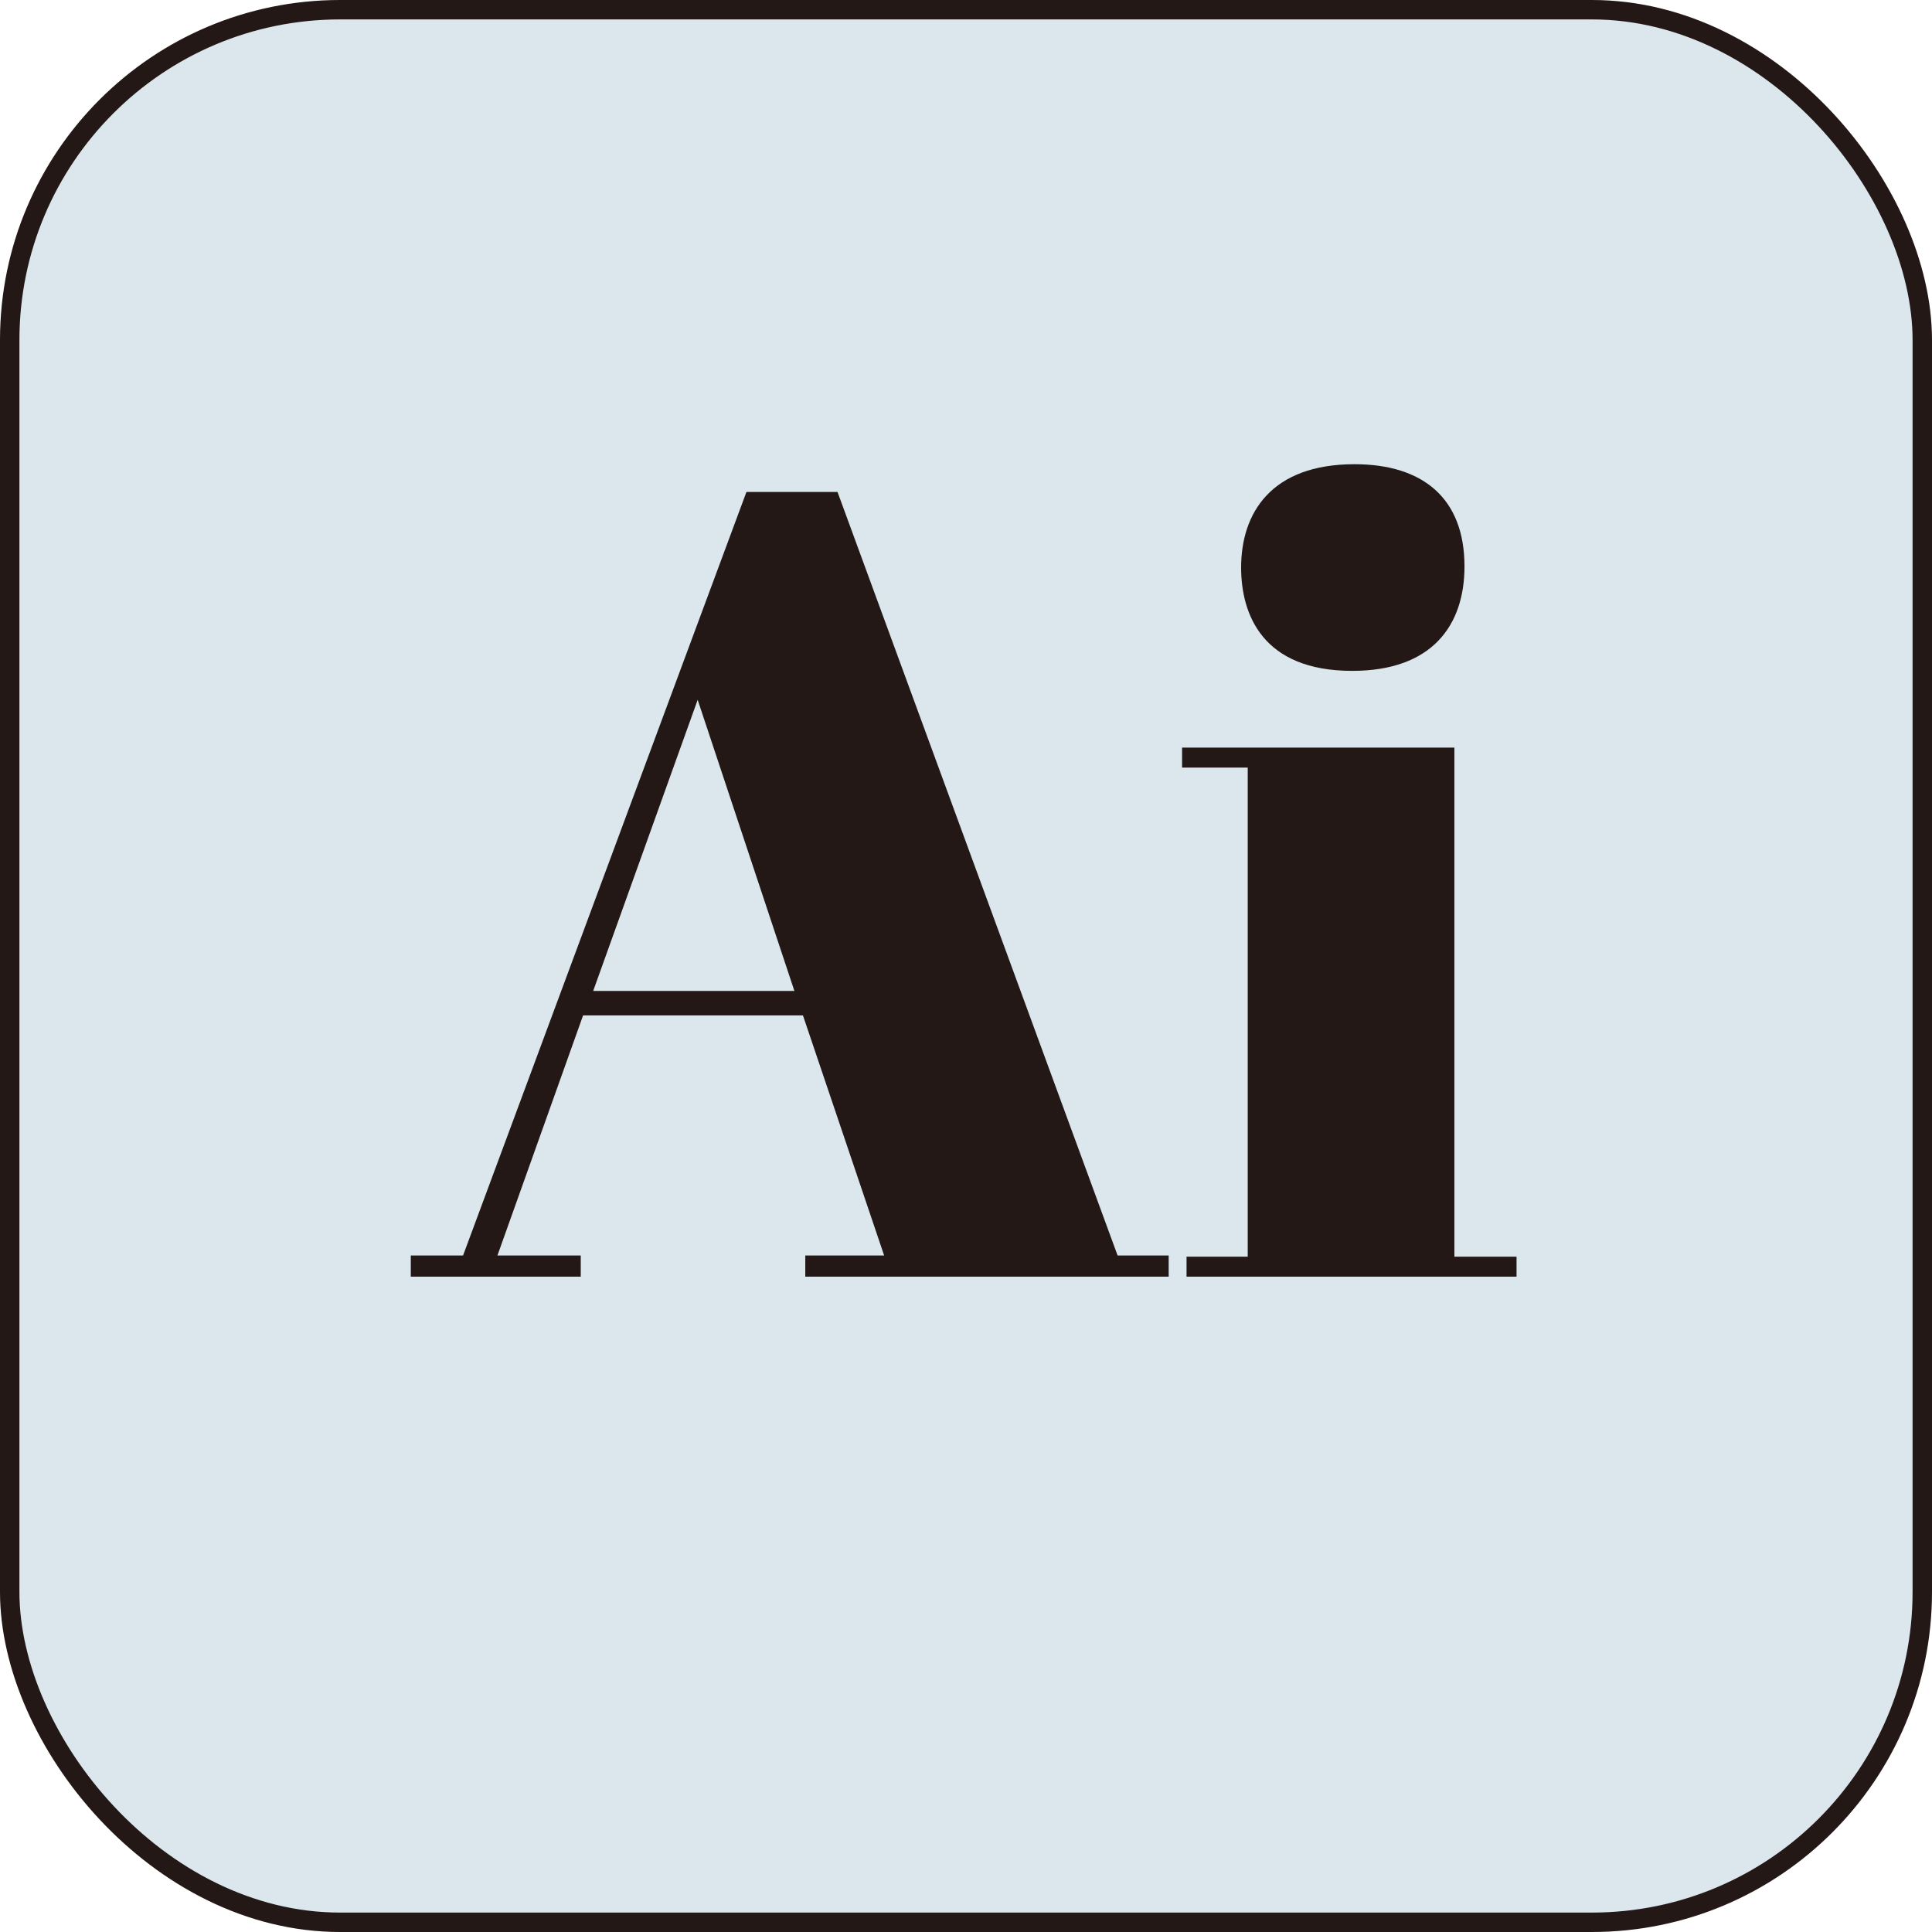 <?xml version="1.0" encoding="UTF-8"?>
<svg id="_レイヤー_2" data-name="レイヤー 2" xmlns="http://www.w3.org/2000/svg" viewBox="0 0 99.47 99.47">
  <defs>
    <style>
      .cls-1 {
        fill: #dbe7ed;
        stroke: #231815;
        stroke-miterlimit: 10;
      }

      .cls-2 {
        fill: #231815;
        stroke-width: 0px;
      }
    </style>
  </defs>
  <g id="_見出し" data-name="見出し">
    <g>
      <rect class="cls-1" x=".5" y=".5" width="98.47" height="98.47" rx="17.01" ry="17.01"/>
      <g>
        <path class="cls-2" d="M41.35,52.28h-11.33l-4.41,12.36h4.29v1.09h-8.75v-1.09h2.69l14.59-39.31h4.69l14.42,39.31h2.63v1.09h-18.71v-1.09h4.06l-4.18-12.36ZM30.54,51.02h10.36l-4.98-14.99-5.38,14.99Z"/>
        <path class="cls-2" d="M74.88,38.49v26.21h3.2v1.03h-16.99v-1.03h3.15v-25.18h-3.38v-1.03h14.02ZM69.73,23.9c3.55,0,5.67,1.77,5.67,5.26,0,3.03-1.66,5.38-5.78,5.38-4.63,0-5.72-2.92-5.72-5.32,0-2.8,1.54-5.32,5.84-5.32Z"/>
      </g>
    </g>
  </g>
</svg>